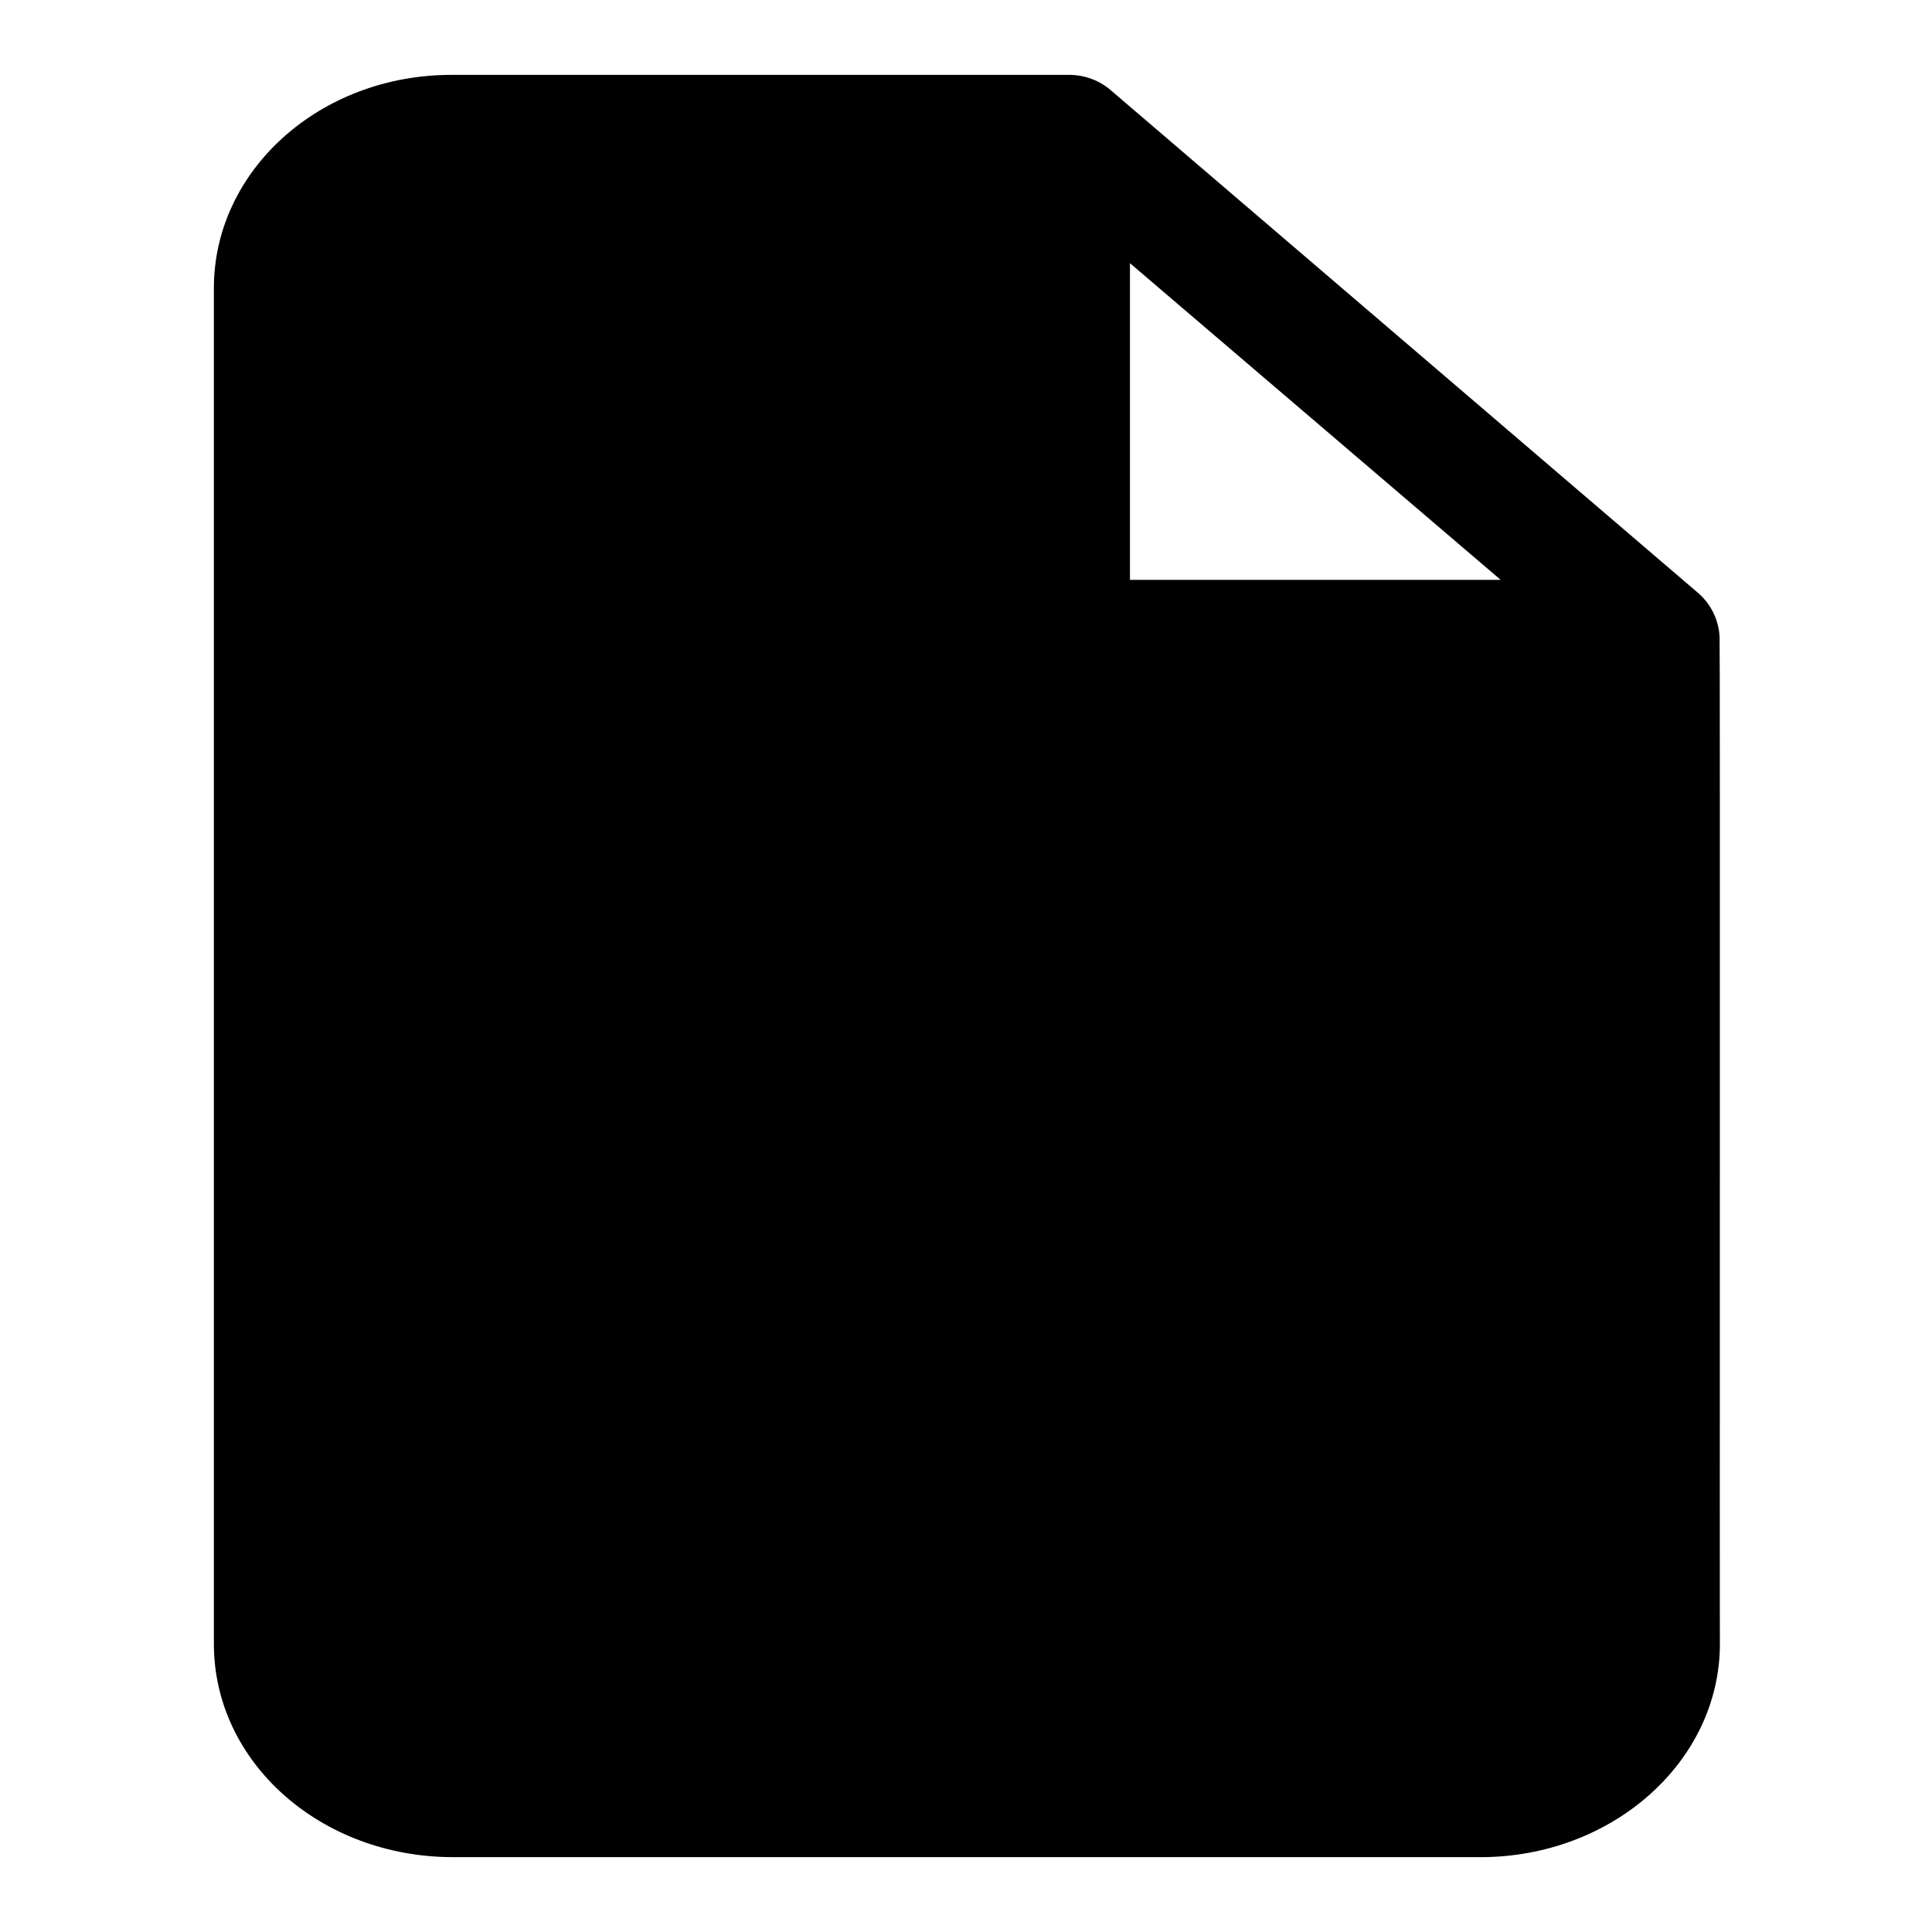 <?xml version="1.0" encoding="UTF-8"?>
<!-- Uploaded to: SVG Repo, www.svgrepo.com, Generator: SVG Repo Mixer Tools -->
<svg fill="#000000" width="800px" height="800px" version="1.1" viewBox="144 144 512 512" xmlns="http://www.w3.org/2000/svg">
 <path d="m599.71 312.78c-0.227-4.375-2.18-8.48-5.43-11.414l-156.34-133.82c-2.906-2.332-6.508-3.633-10.234-3.703h-164.05c-34.953 0-62.977 25.348-62.977 56.52v359.28c0 31.488 28.418 56.52 63.371 56.52l272.29 0.004c34.953 0 63.449-25.348 63.449-56.52-0.082-0.633 0.078-266.23-0.082-266.86zm-156.26-99.031 98.242 83.918h-98.242z"/>
</svg>